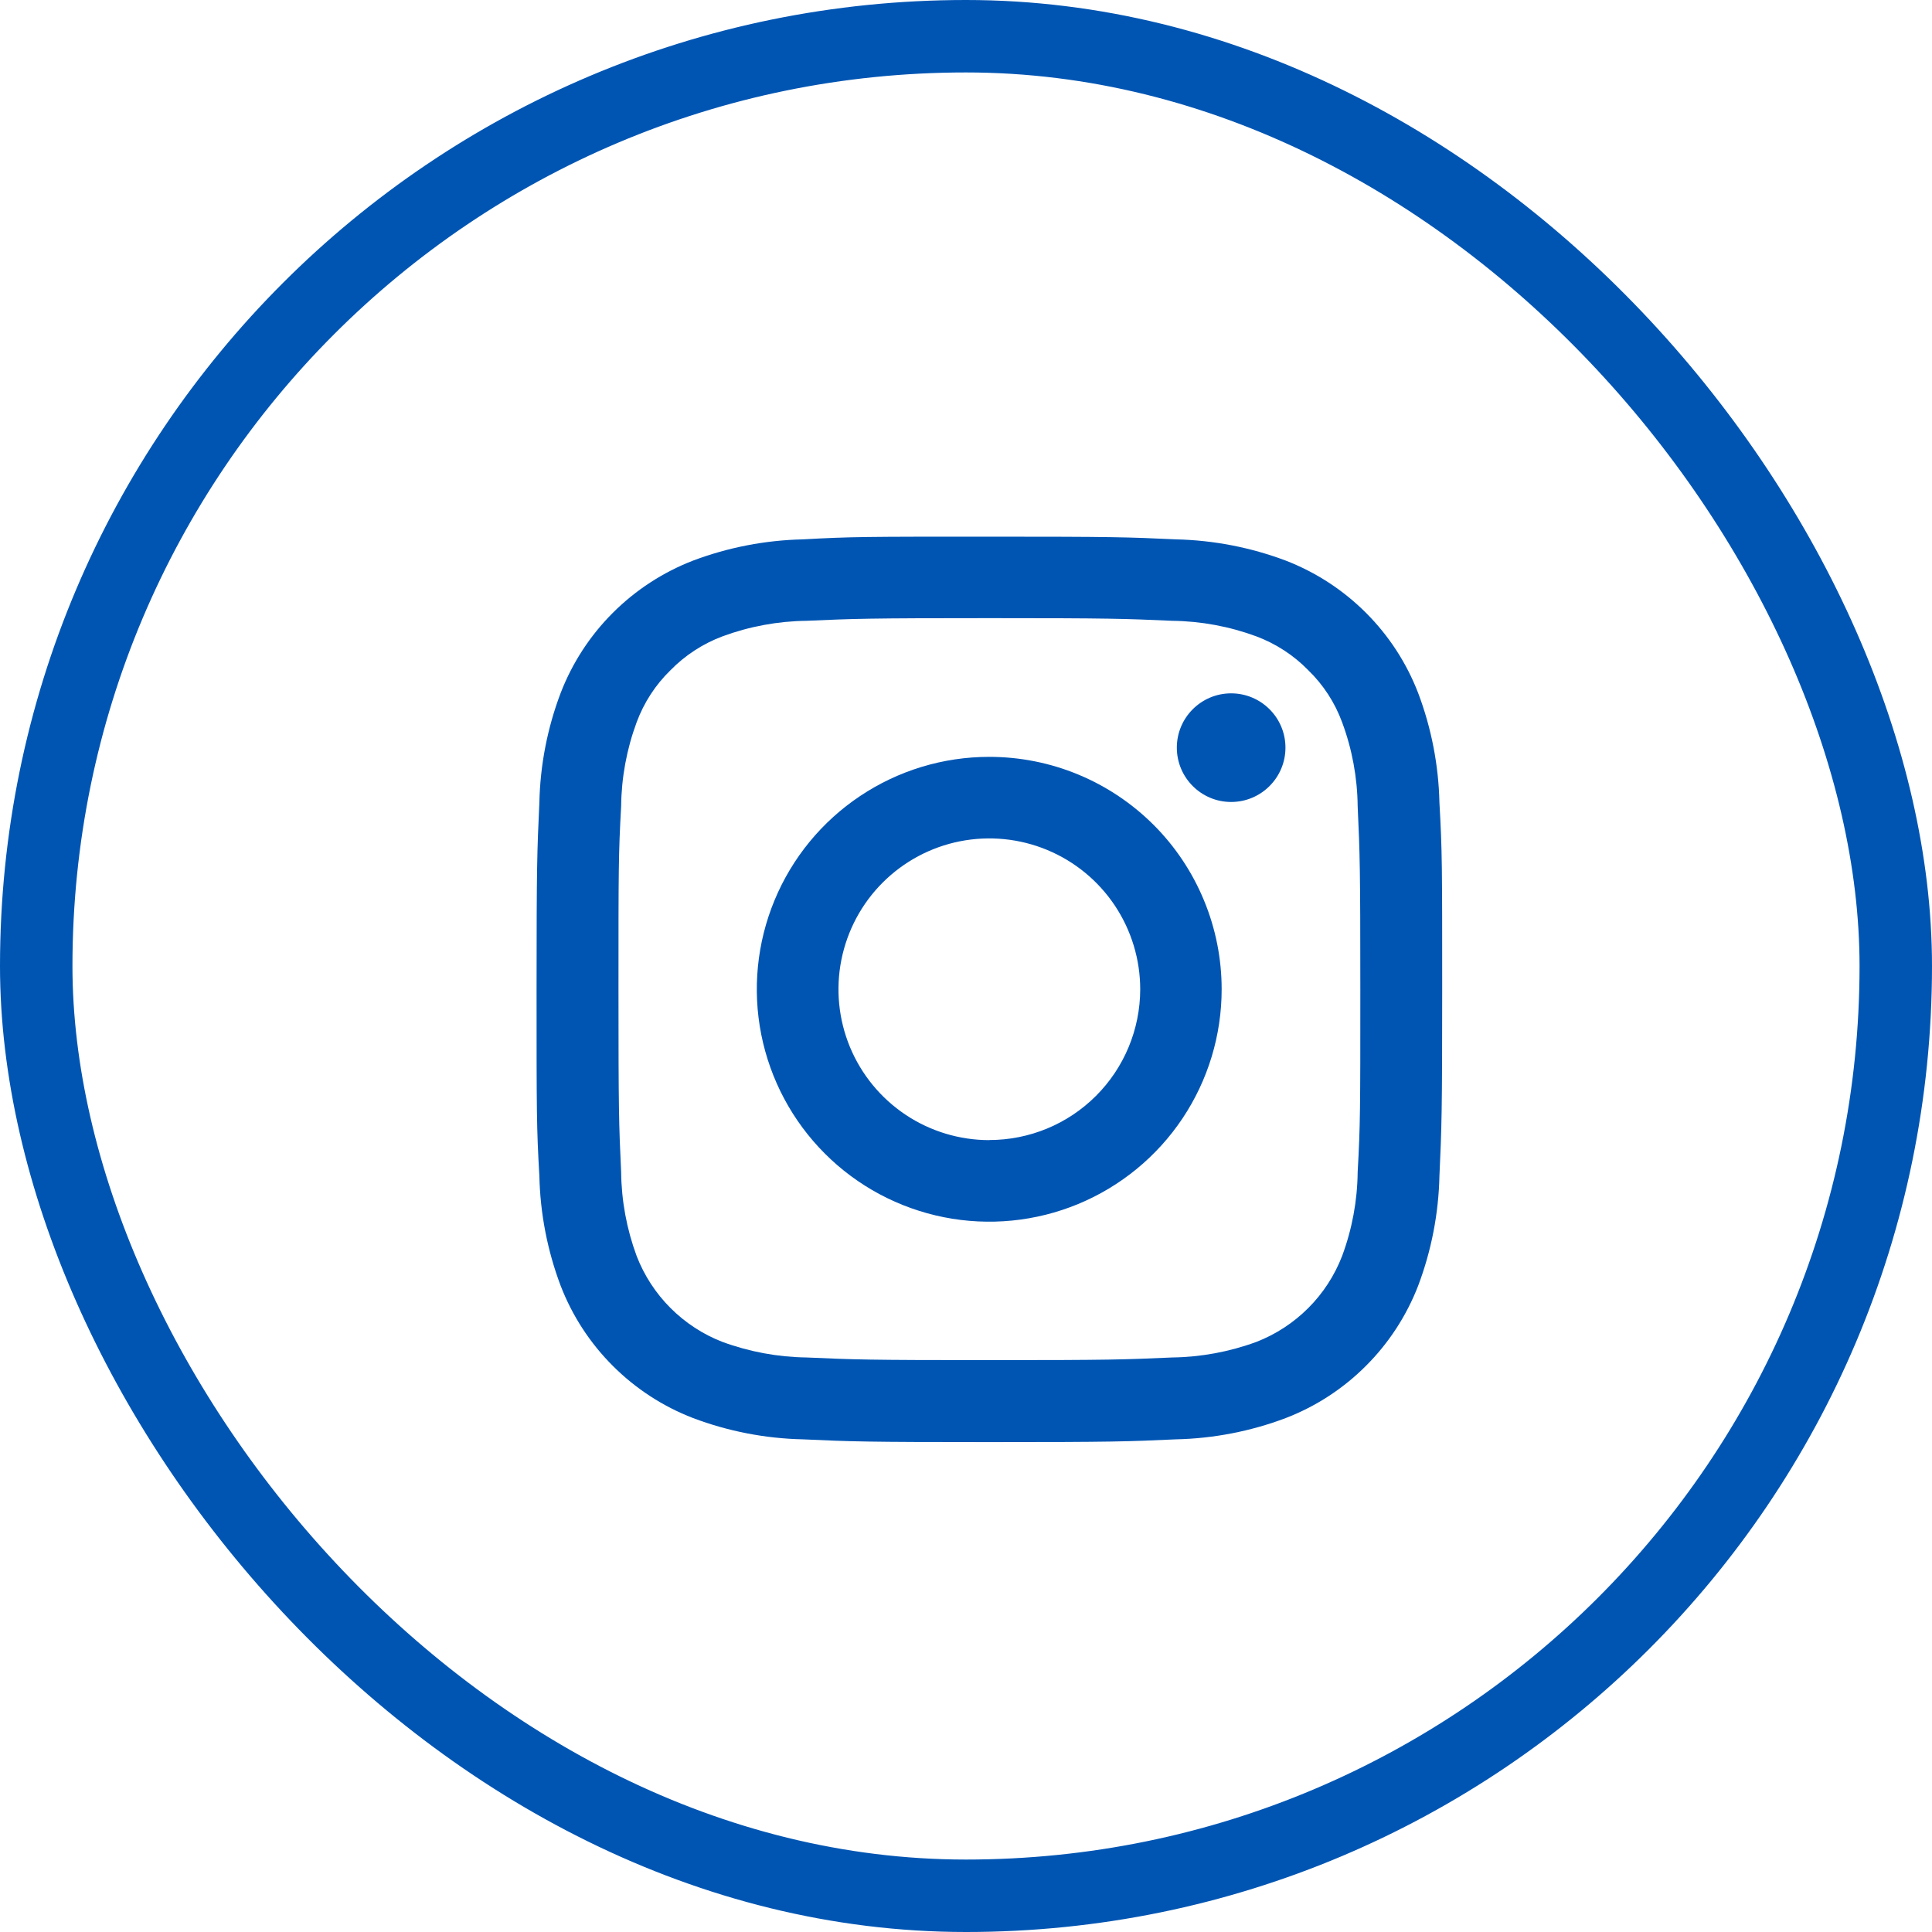 <svg width="40" height="40" viewBox="0 0 40 40" fill="none" xmlns="http://www.w3.org/2000/svg">
<rect x="0.75" y="0.75" width="38.5" height="38.5" rx="19.25" stroke="#0055B3" stroke-width="1.5"/>
<path d="M20.484 12.798C22.986 12.798 23.282 12.809 24.269 12.853C24.864 12.86 25.453 12.969 26.011 13.175C26.416 13.327 26.784 13.566 27.086 13.876C27.398 14.178 27.637 14.546 27.787 14.954C27.994 15.51 28.103 16.099 28.109 16.693C28.155 17.68 28.164 17.978 28.164 20.48C28.164 22.982 28.164 23.277 28.109 24.265C28.103 24.859 27.994 25.447 27.787 26.004C27.631 26.408 27.393 26.775 27.087 27.081C26.781 27.387 26.414 27.627 26.011 27.783C25.453 27.988 24.864 28.097 24.269 28.105C23.282 28.149 22.986 28.16 20.484 28.16C17.983 28.16 17.687 28.149 16.7 28.105C16.105 28.097 15.516 27.988 14.958 27.783C14.554 27.627 14.188 27.387 13.882 27.081C13.576 26.775 13.337 26.408 13.181 26.004C12.975 25.447 12.866 24.859 12.86 24.265C12.813 23.277 12.805 22.98 12.805 20.48C12.805 17.98 12.805 17.68 12.86 16.693C12.866 16.099 12.975 15.51 13.181 14.954C13.332 14.546 13.571 14.178 13.882 13.876C14.185 13.566 14.553 13.327 14.958 13.175C15.516 12.969 16.105 12.86 16.7 12.853C17.687 12.809 17.983 12.798 20.484 12.798ZM20.484 11.111C17.941 11.111 17.619 11.111 16.622 11.167C15.845 11.184 15.075 11.333 14.348 11.607C13.725 11.848 13.16 12.216 12.688 12.688C12.216 13.159 11.848 13.725 11.608 14.347C11.332 15.074 11.183 15.843 11.167 16.62C11.12 17.621 11.109 17.943 11.109 20.484C11.109 23.026 11.109 23.35 11.167 24.346C11.184 25.124 11.333 25.893 11.608 26.621C11.848 27.243 12.216 27.808 12.688 28.279C13.16 28.751 13.725 29.119 14.348 29.359C15.075 29.634 15.845 29.783 16.622 29.8C17.621 29.846 17.945 29.857 20.484 29.857C23.024 29.857 23.35 29.846 24.346 29.8C25.124 29.783 25.894 29.634 26.621 29.359C27.243 29.119 27.809 28.751 28.28 28.279C28.752 27.808 29.12 27.243 29.361 26.621C29.636 25.893 29.785 25.124 29.802 24.346C29.848 23.348 29.859 23.024 29.859 20.484C29.859 17.945 29.859 17.619 29.802 16.62C29.785 15.843 29.636 15.074 29.361 14.347C29.121 13.725 28.753 13.159 28.281 12.688C27.809 12.216 27.244 11.848 26.621 11.607C25.893 11.333 25.124 11.184 24.346 11.167C23.348 11.12 23.024 11.111 20.484 11.111Z" fill="#0055B3"/>
<path d="M20.483 15.67C19.531 15.669 18.601 15.951 17.809 16.48C17.017 17.008 16.4 17.76 16.036 18.639C15.671 19.518 15.576 20.486 15.761 21.419C15.947 22.353 16.405 23.211 17.078 23.884C17.75 24.557 18.608 25.015 19.541 25.201C20.475 25.387 21.443 25.292 22.322 24.928C23.201 24.564 23.953 23.947 24.482 23.156C25.011 22.364 25.293 21.434 25.293 20.482C25.293 19.85 25.169 19.224 24.927 18.641C24.686 18.057 24.332 17.526 23.885 17.079C23.438 16.633 22.908 16.278 22.324 16.036C21.741 15.794 21.115 15.67 20.483 15.67ZM20.483 23.605C19.865 23.605 19.261 23.422 18.748 23.079C18.234 22.736 17.834 22.248 17.597 21.677C17.361 21.106 17.299 20.478 17.42 19.872C17.541 19.266 17.838 18.709 18.275 18.273C18.712 17.836 19.269 17.538 19.875 17.418C20.481 17.298 21.109 17.36 21.68 17.597C22.251 17.834 22.738 18.234 23.081 18.748C23.424 19.262 23.607 19.866 23.607 20.484C23.605 21.312 23.276 22.105 22.69 22.69C22.105 23.275 21.311 23.603 20.483 23.603V23.605Z" fill="#0055B3"/>
<path d="M25.489 16.604C26.11 16.604 26.614 16.1 26.614 15.479C26.614 14.858 26.11 14.355 25.489 14.355C24.869 14.355 24.365 14.858 24.365 15.479C24.365 16.1 24.869 16.604 25.489 16.604Z" fill="#0055B3"/>
</svg>

